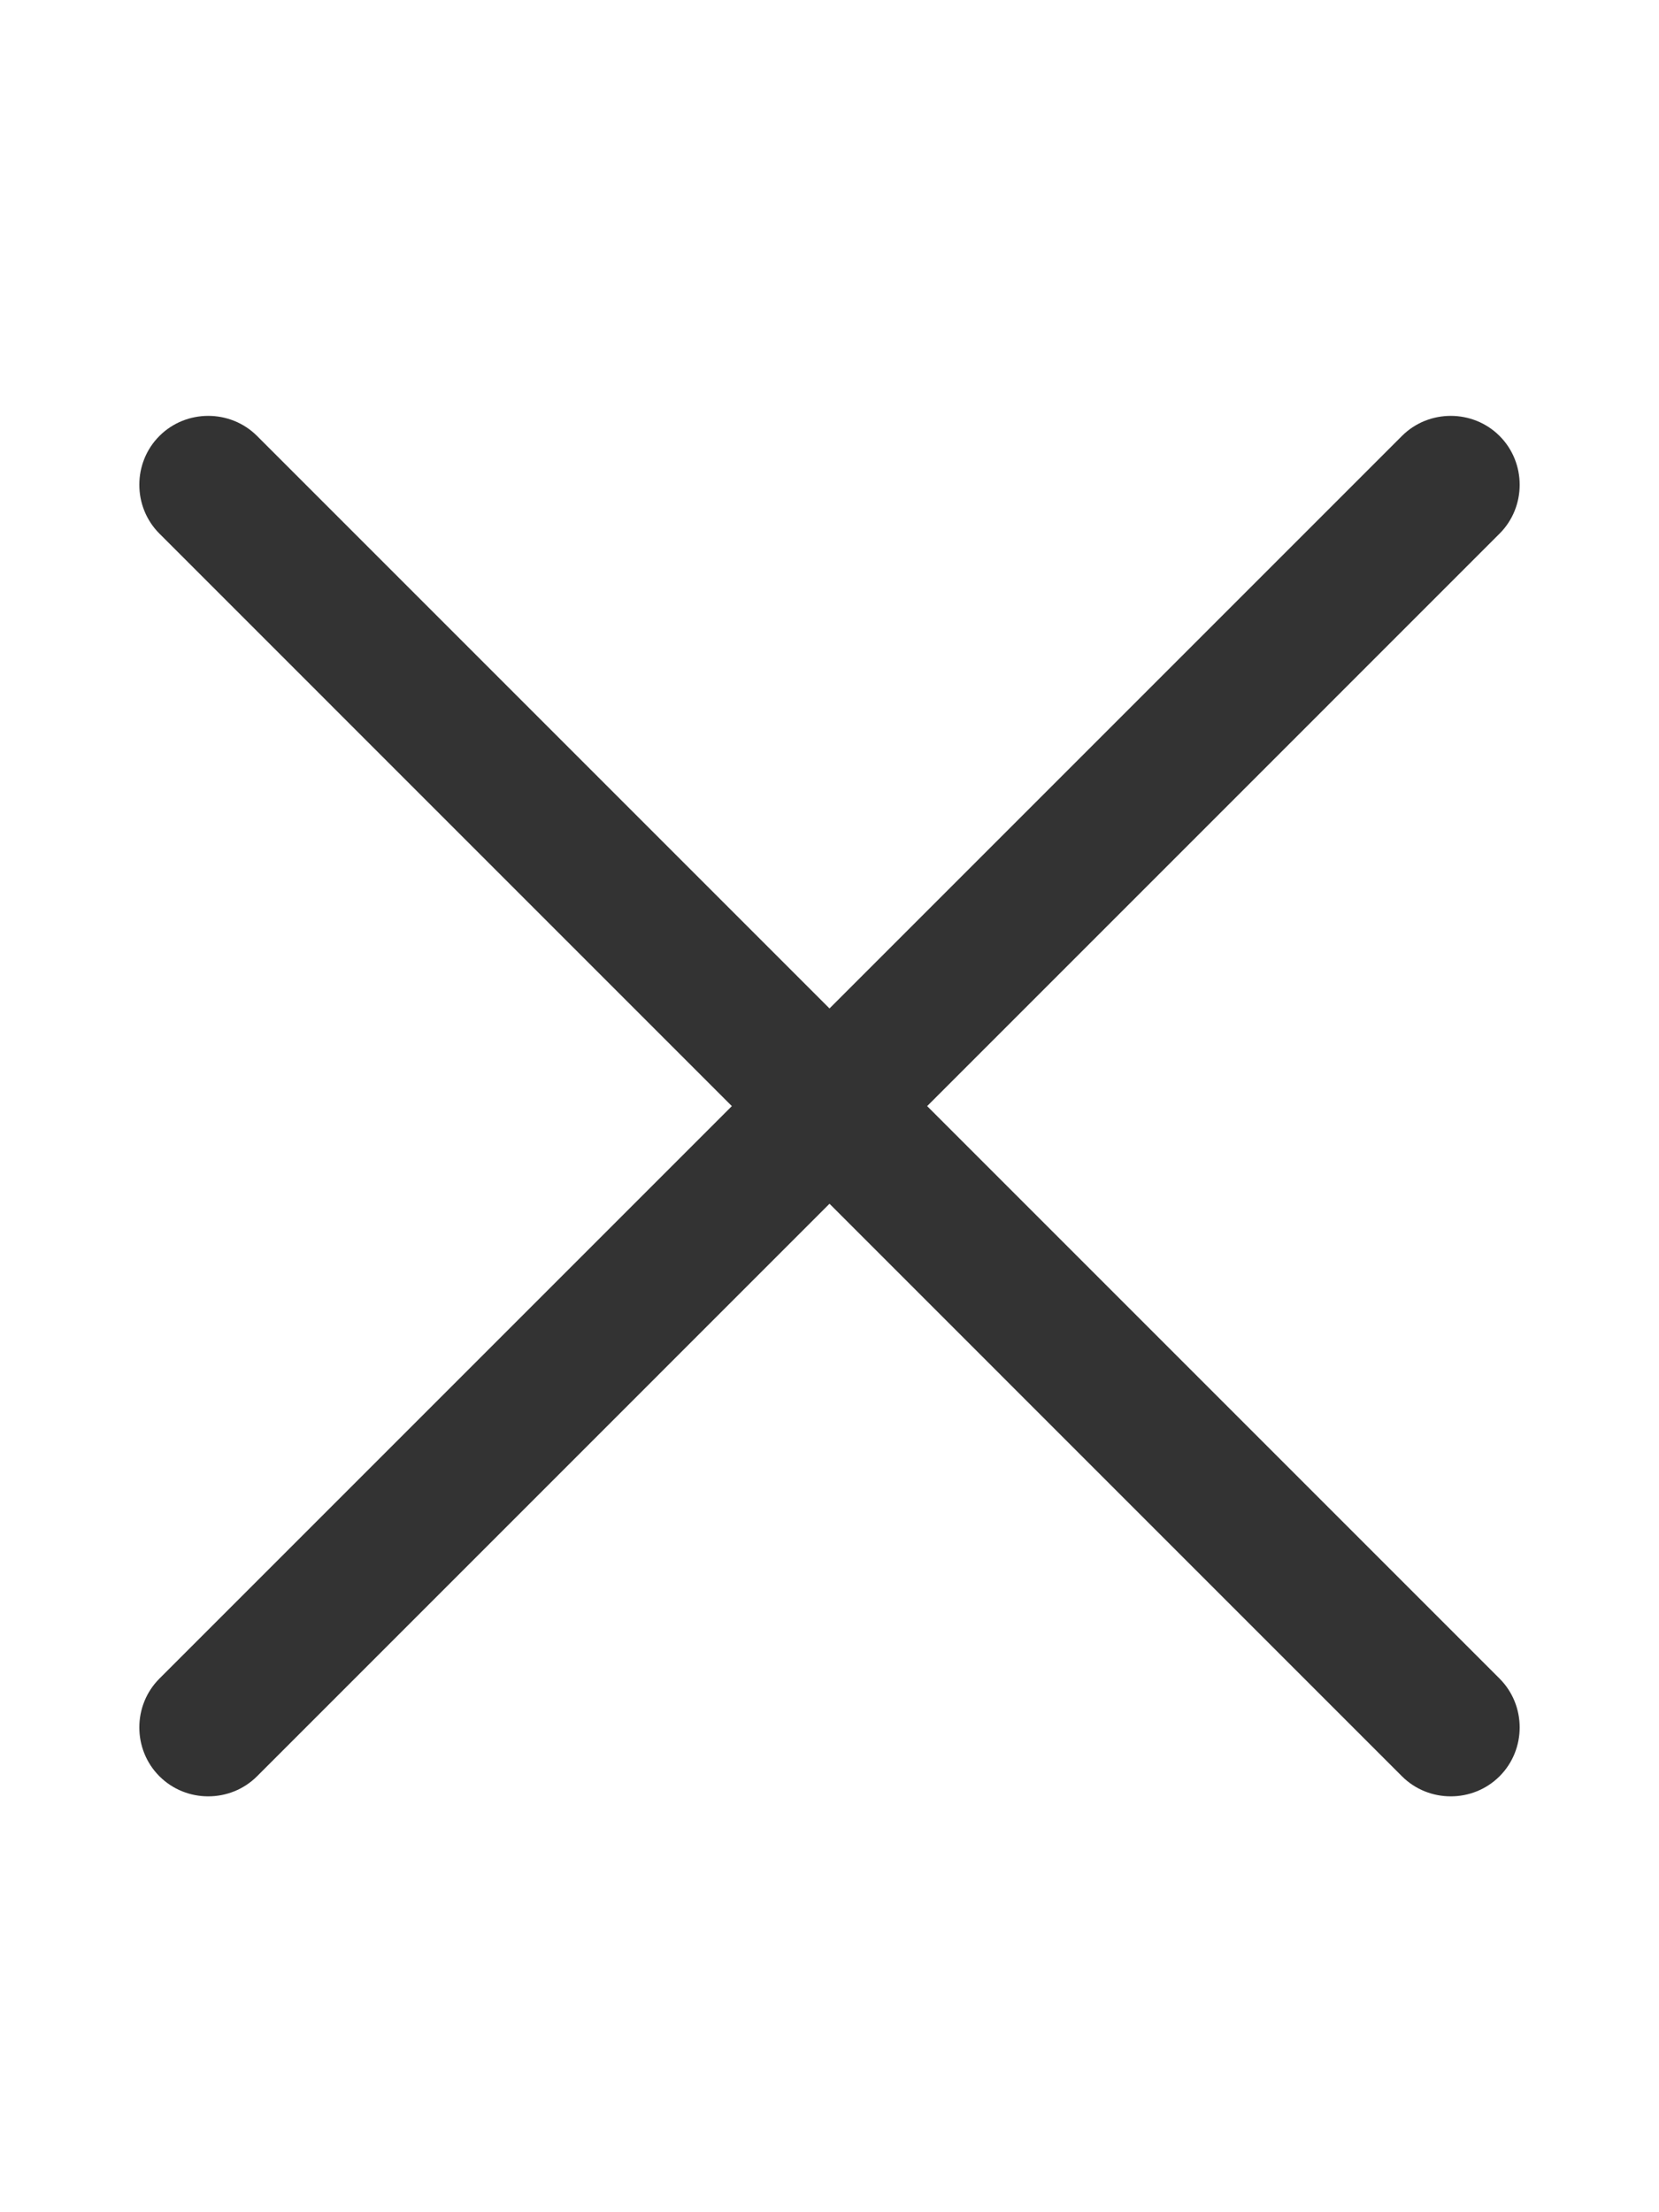 <svg width="384" height="512" viewBox="0 0 384 512" fill="none" xmlns="http://www.w3.org/2000/svg">
<path d="M324.5 411.1C330.7 417.3 340.9 417.3 347.1 411.1C353.3 404.9 353.3 394.7 347.1 388.5L214.6 256L347.1 123.5C353.3 117.3 353.3 107.1 347.1 100.9C340.9 94.7 330.7 94.7 324.5 100.9L192 233.4L59.5 100.9C53.3 94.7 43.1 94.7 36.9 100.9C30.7 107.1 30.7 117.3 36.9 123.5L169.4 256L36.9 388.5C30.7 394.7 30.7 404.9 36.9 411.1C43.1 417.3 53.3 417.3 59.5 411.1L192 278.6L324.5 411.1Z" fill="#333333"/>
</svg>
